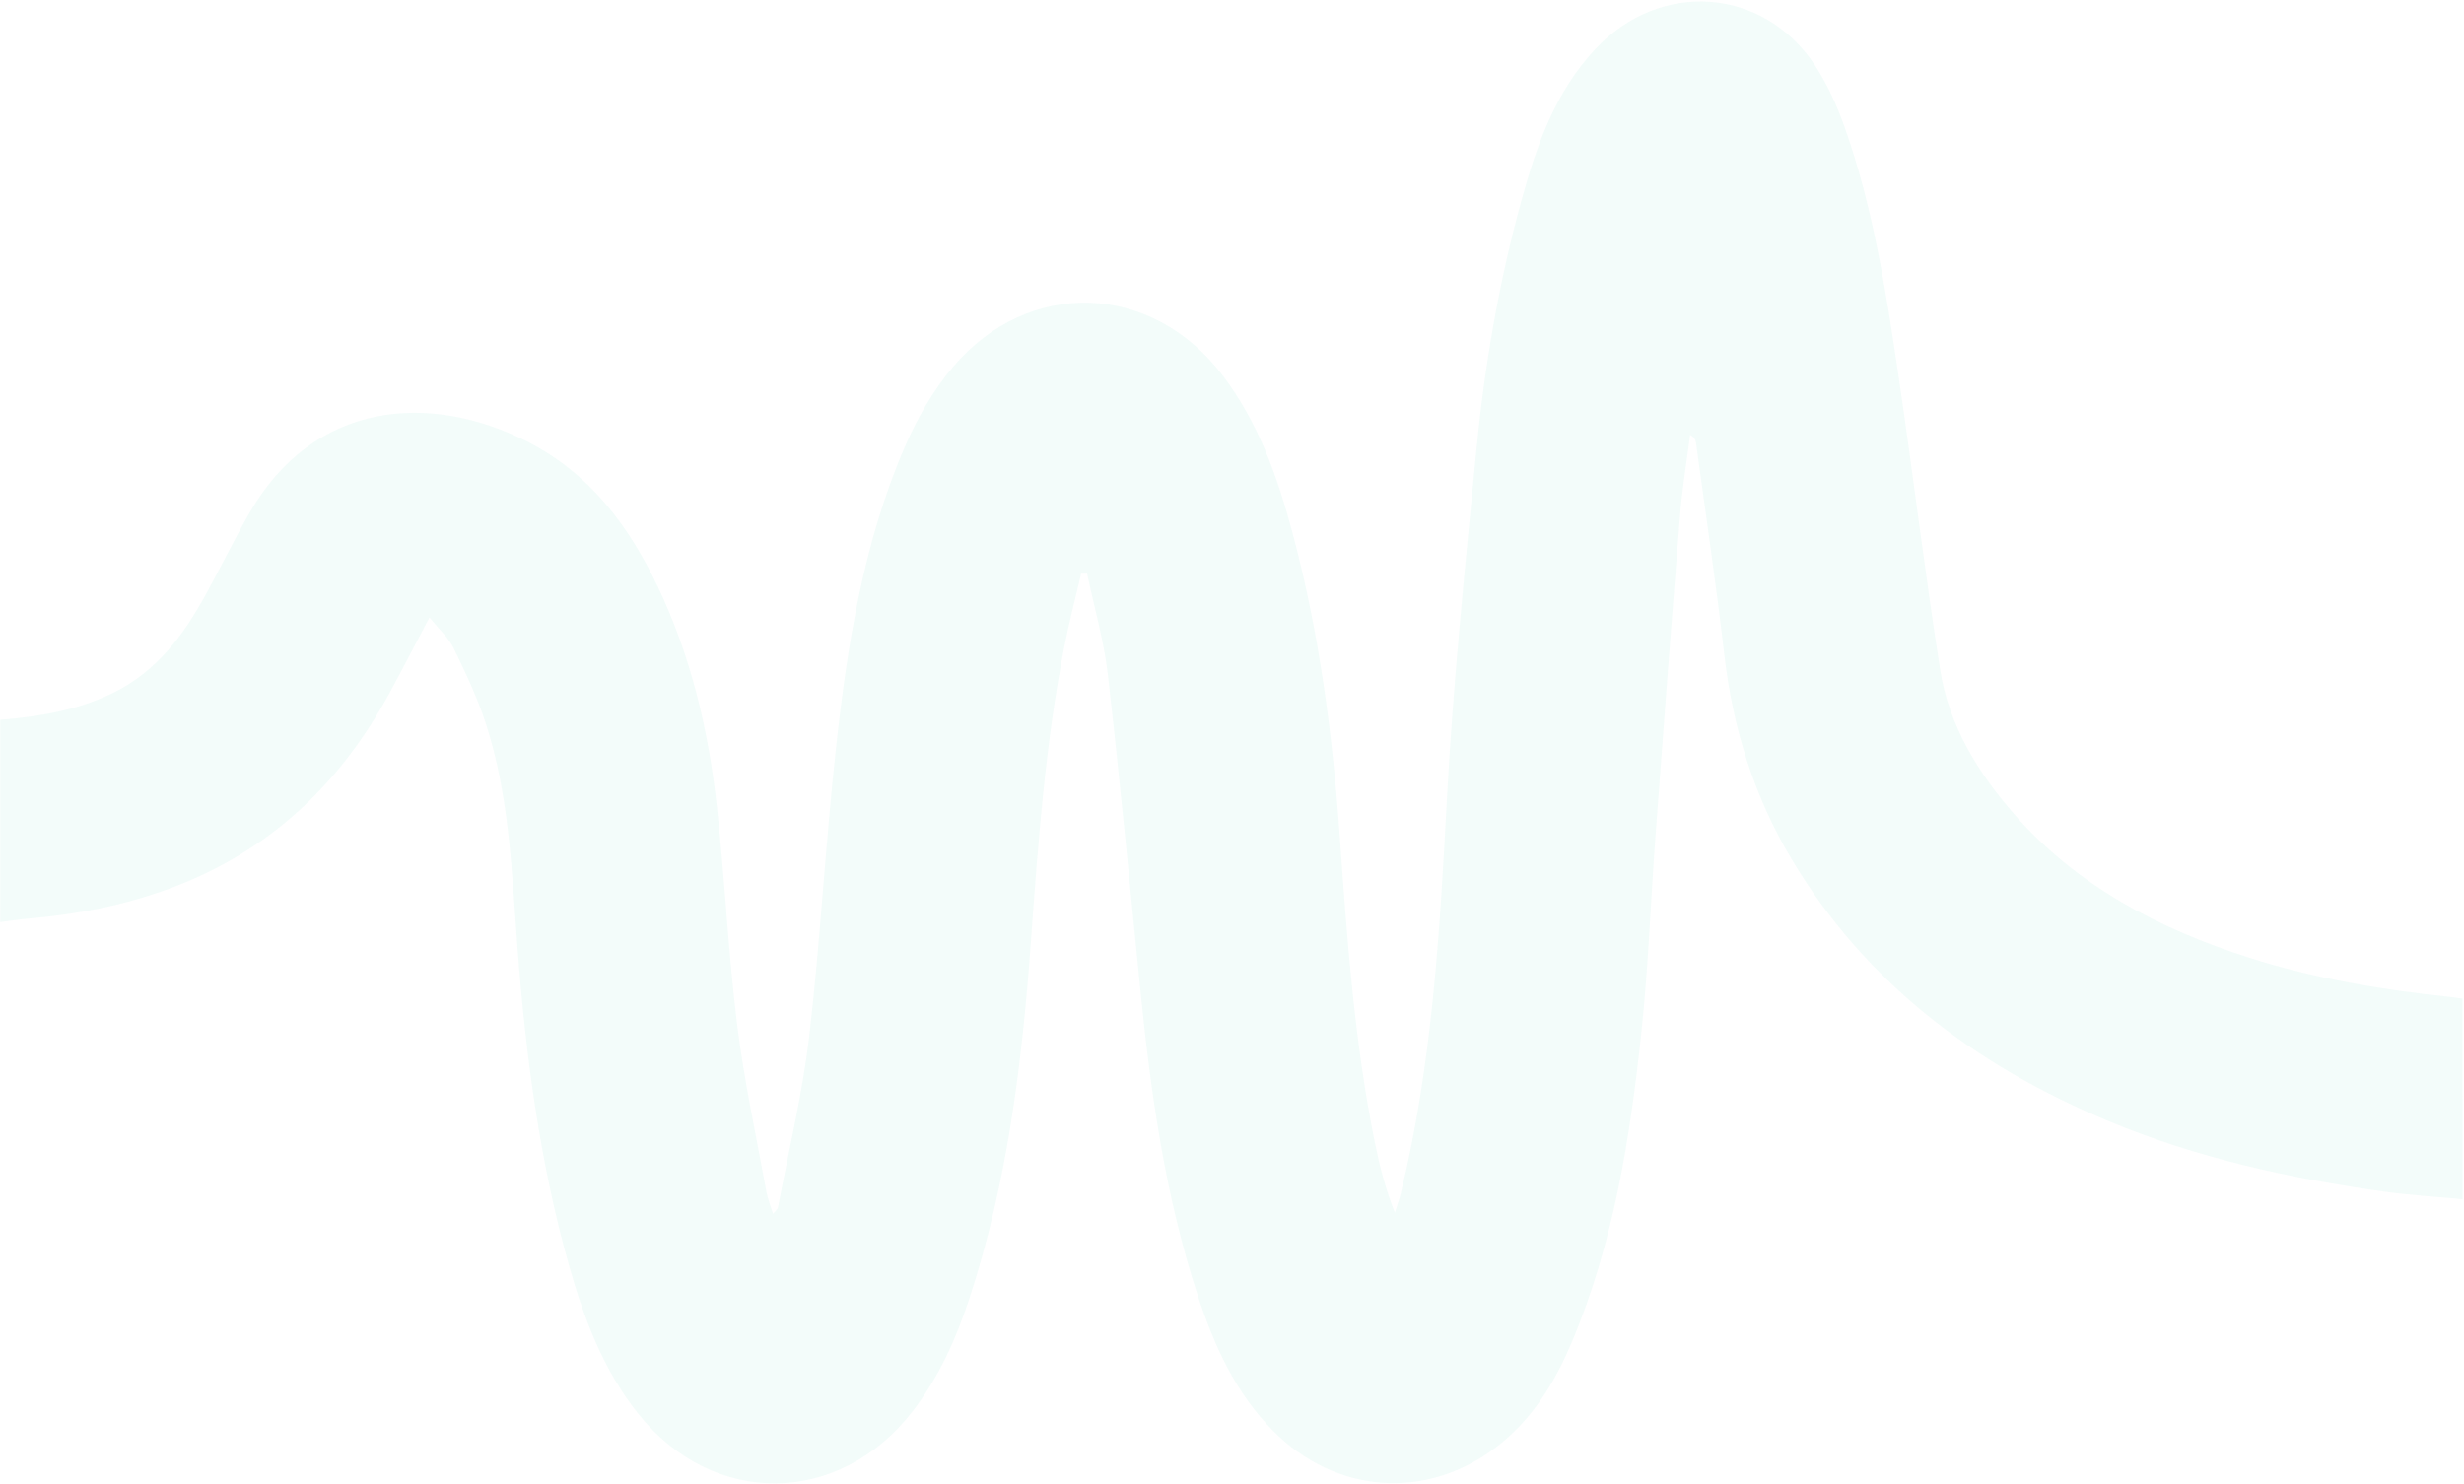 <svg width="1441" height="868" viewBox="0 0 1441 868" fill="none" xmlns="http://www.w3.org/2000/svg">
<path opacity="0.05" d="M0.162 539.35C5.969 538.633 11.758 537.73 17.585 537.23C45.44 534.841 72.589 529.489 98.731 519.908C157.972 498.193 199.19 458.074 227.872 405.255C235.48 391.246 242.761 377.078 251.157 361.15C256.679 368.007 262.272 372.952 265.25 379.051C272.251 393.389 279.13 407.946 284.049 423.01C298.025 465.817 299.262 510.399 302.656 554.651C307.472 617.472 315.637 679.829 332.92 740.799C341.641 771.564 352.826 801.447 373.429 827.197C417.189 881.894 490.846 881.045 533.665 825.588C549.06 805.647 559.082 783.304 566.771 759.948C589.194 691.84 597.775 621.425 602.908 550.7C607.083 493.164 611.27 435.719 622.311 378.938C625.141 364.379 628.935 349.99 632.286 335.523C633.448 335.537 634.611 335.552 635.773 335.568C639.914 355.254 645.623 374.778 647.904 394.657C654.916 455.707 660.685 516.886 666.807 578.028C672.91 638.976 681.351 699.544 700.613 758.223C710.064 787.01 722.384 814.575 744.583 836.998C781.007 873.791 833.975 877.82 874.874 846.627C896.215 830.352 909.409 808.425 919.388 784.708C943.76 726.779 953.277 665.691 959.878 604.216C964.008 565.755 965.349 527.029 968.212 488.439C972.844 425.969 977.543 363.504 982.57 301.062C983.826 285.453 986.437 269.944 988.429 254.39C990.849 255.774 991.614 257.234 991.822 258.761C997.446 300.165 1003.64 341.511 1008.42 383.004C1013.34 425.694 1025.75 465.897 1048.15 503.231C1091.04 574.736 1154.93 623.19 1233.3 655.85C1284.99 677.389 1339.35 689.382 1394.89 697.115C1409.75 699.183 1424.8 700.027 1440.13 701.467L1440.09 584.162C1437.4 583.784 1435.29 583.419 1433.17 583.199C1393.13 579.039 1353.63 572.406 1315.34 560.171C1262.27 543.216 1214.66 518.108 1178.23 476.557C1156.52 451.79 1139.76 424.161 1134.7 392.057C1125.63 334.504 1118.72 276.648 1110.18 219.016C1102.93 170.124 1095.41 121.188 1078.71 74.177C1074.29 61.747 1068.73 49.328 1061.44 38.242C1031.34 -7.531 970.984 -11.837 933.115 28.558C909.089 54.186 898.392 85.82 889.542 118.079C876.325 166.253 868.019 215.331 863.254 264.836C856.749 332.46 849.765 400.108 846.156 467.899C842.04 545.234 837.595 622.342 819.204 698.081C818.281 701.885 816.902 705.591 815.736 709.342C810.35 695.769 806.919 682.407 804.171 668.92C792.033 609.314 787.772 548.907 783.476 488.457C779.22 428.57 771.357 369.073 755.651 310.774C746.952 278.476 735.867 247.025 715.035 219.579C673.716 165.143 601.675 162.375 557.345 214.606C545.507 228.552 536.13 245.12 528.97 261.782C505.011 317.537 495.637 376.674 489.064 436.061C482.821 492.477 479.882 549.229 473.315 605.606C469.381 639.396 461.293 672.751 454.977 706.285C454.775 707.35 453.525 708.234 452.108 710.037C450.56 704.994 448.943 701.147 448.219 697.154C442.285 664.444 435.11 631.862 431.049 598.935C425.865 556.912 423.932 514.535 419.318 472.439C414.393 427.528 404.175 383.661 384.3 342.321C367.513 307.401 344.821 276.844 308.319 258.264C251.842 229.516 183.509 233.987 145.556 300.634C136.737 316.121 128.918 332.119 120.358 347.743C107.323 371.539 91.573 393.044 65.401 405.666C44.855 415.572 22.738 419.208 0.124 421.055" fill="#00C098"/>
</svg>
